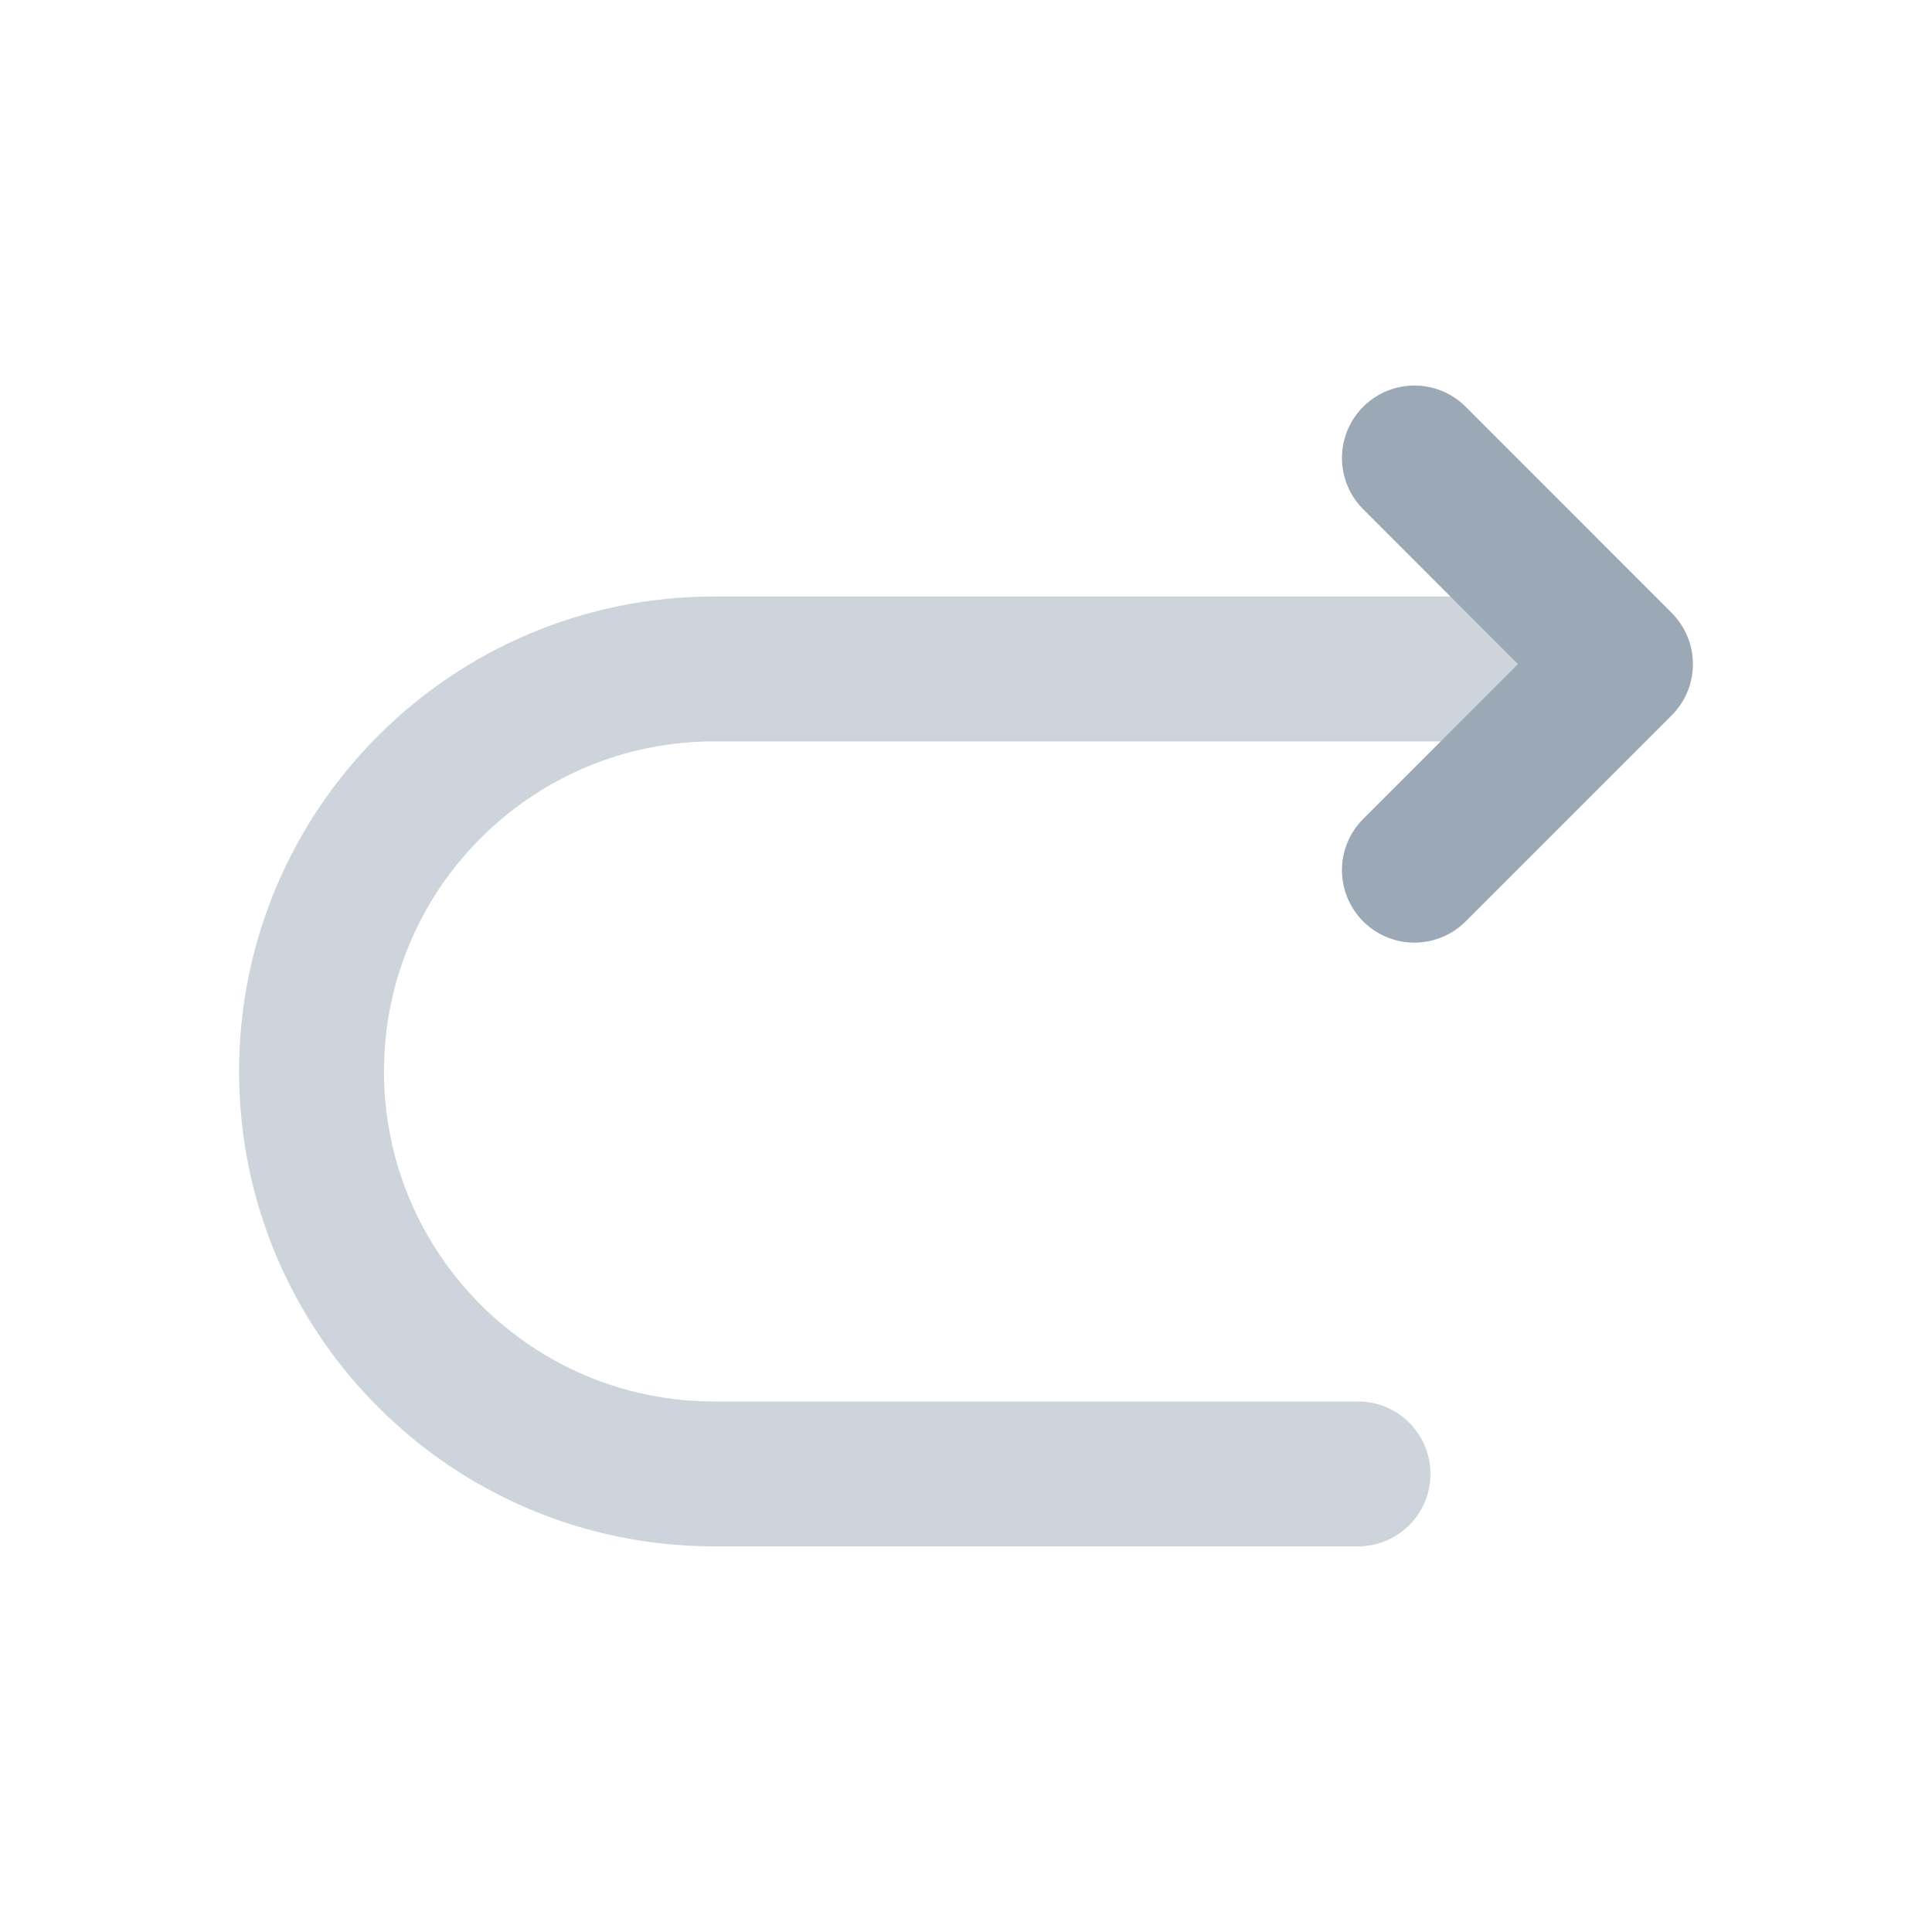 <svg width="20" height="20" viewBox="0 0 20 20" fill="none" xmlns="http://www.w3.org/2000/svg">
<g id="redo">
<g id="redo_2">
<path id="Vector" opacity="0.49" d="M14.058 15.258H7.392C5.092 15.258 3.225 13.392 3.225 11.091C3.225 8.791 5.092 6.925 7.392 6.925H16.558" stroke="#9BA8B6" stroke-width="1.5" stroke-miterlimit="10" stroke-linecap="round" stroke-linejoin="round"/>
<path id="Vector_2" d="M14.642 9.008L16.775 6.875L14.642 4.741" stroke="#9BA8B6" stroke-width="1.5" stroke-linecap="round" stroke-linejoin="round"/>
</g>
</g>
</svg>
